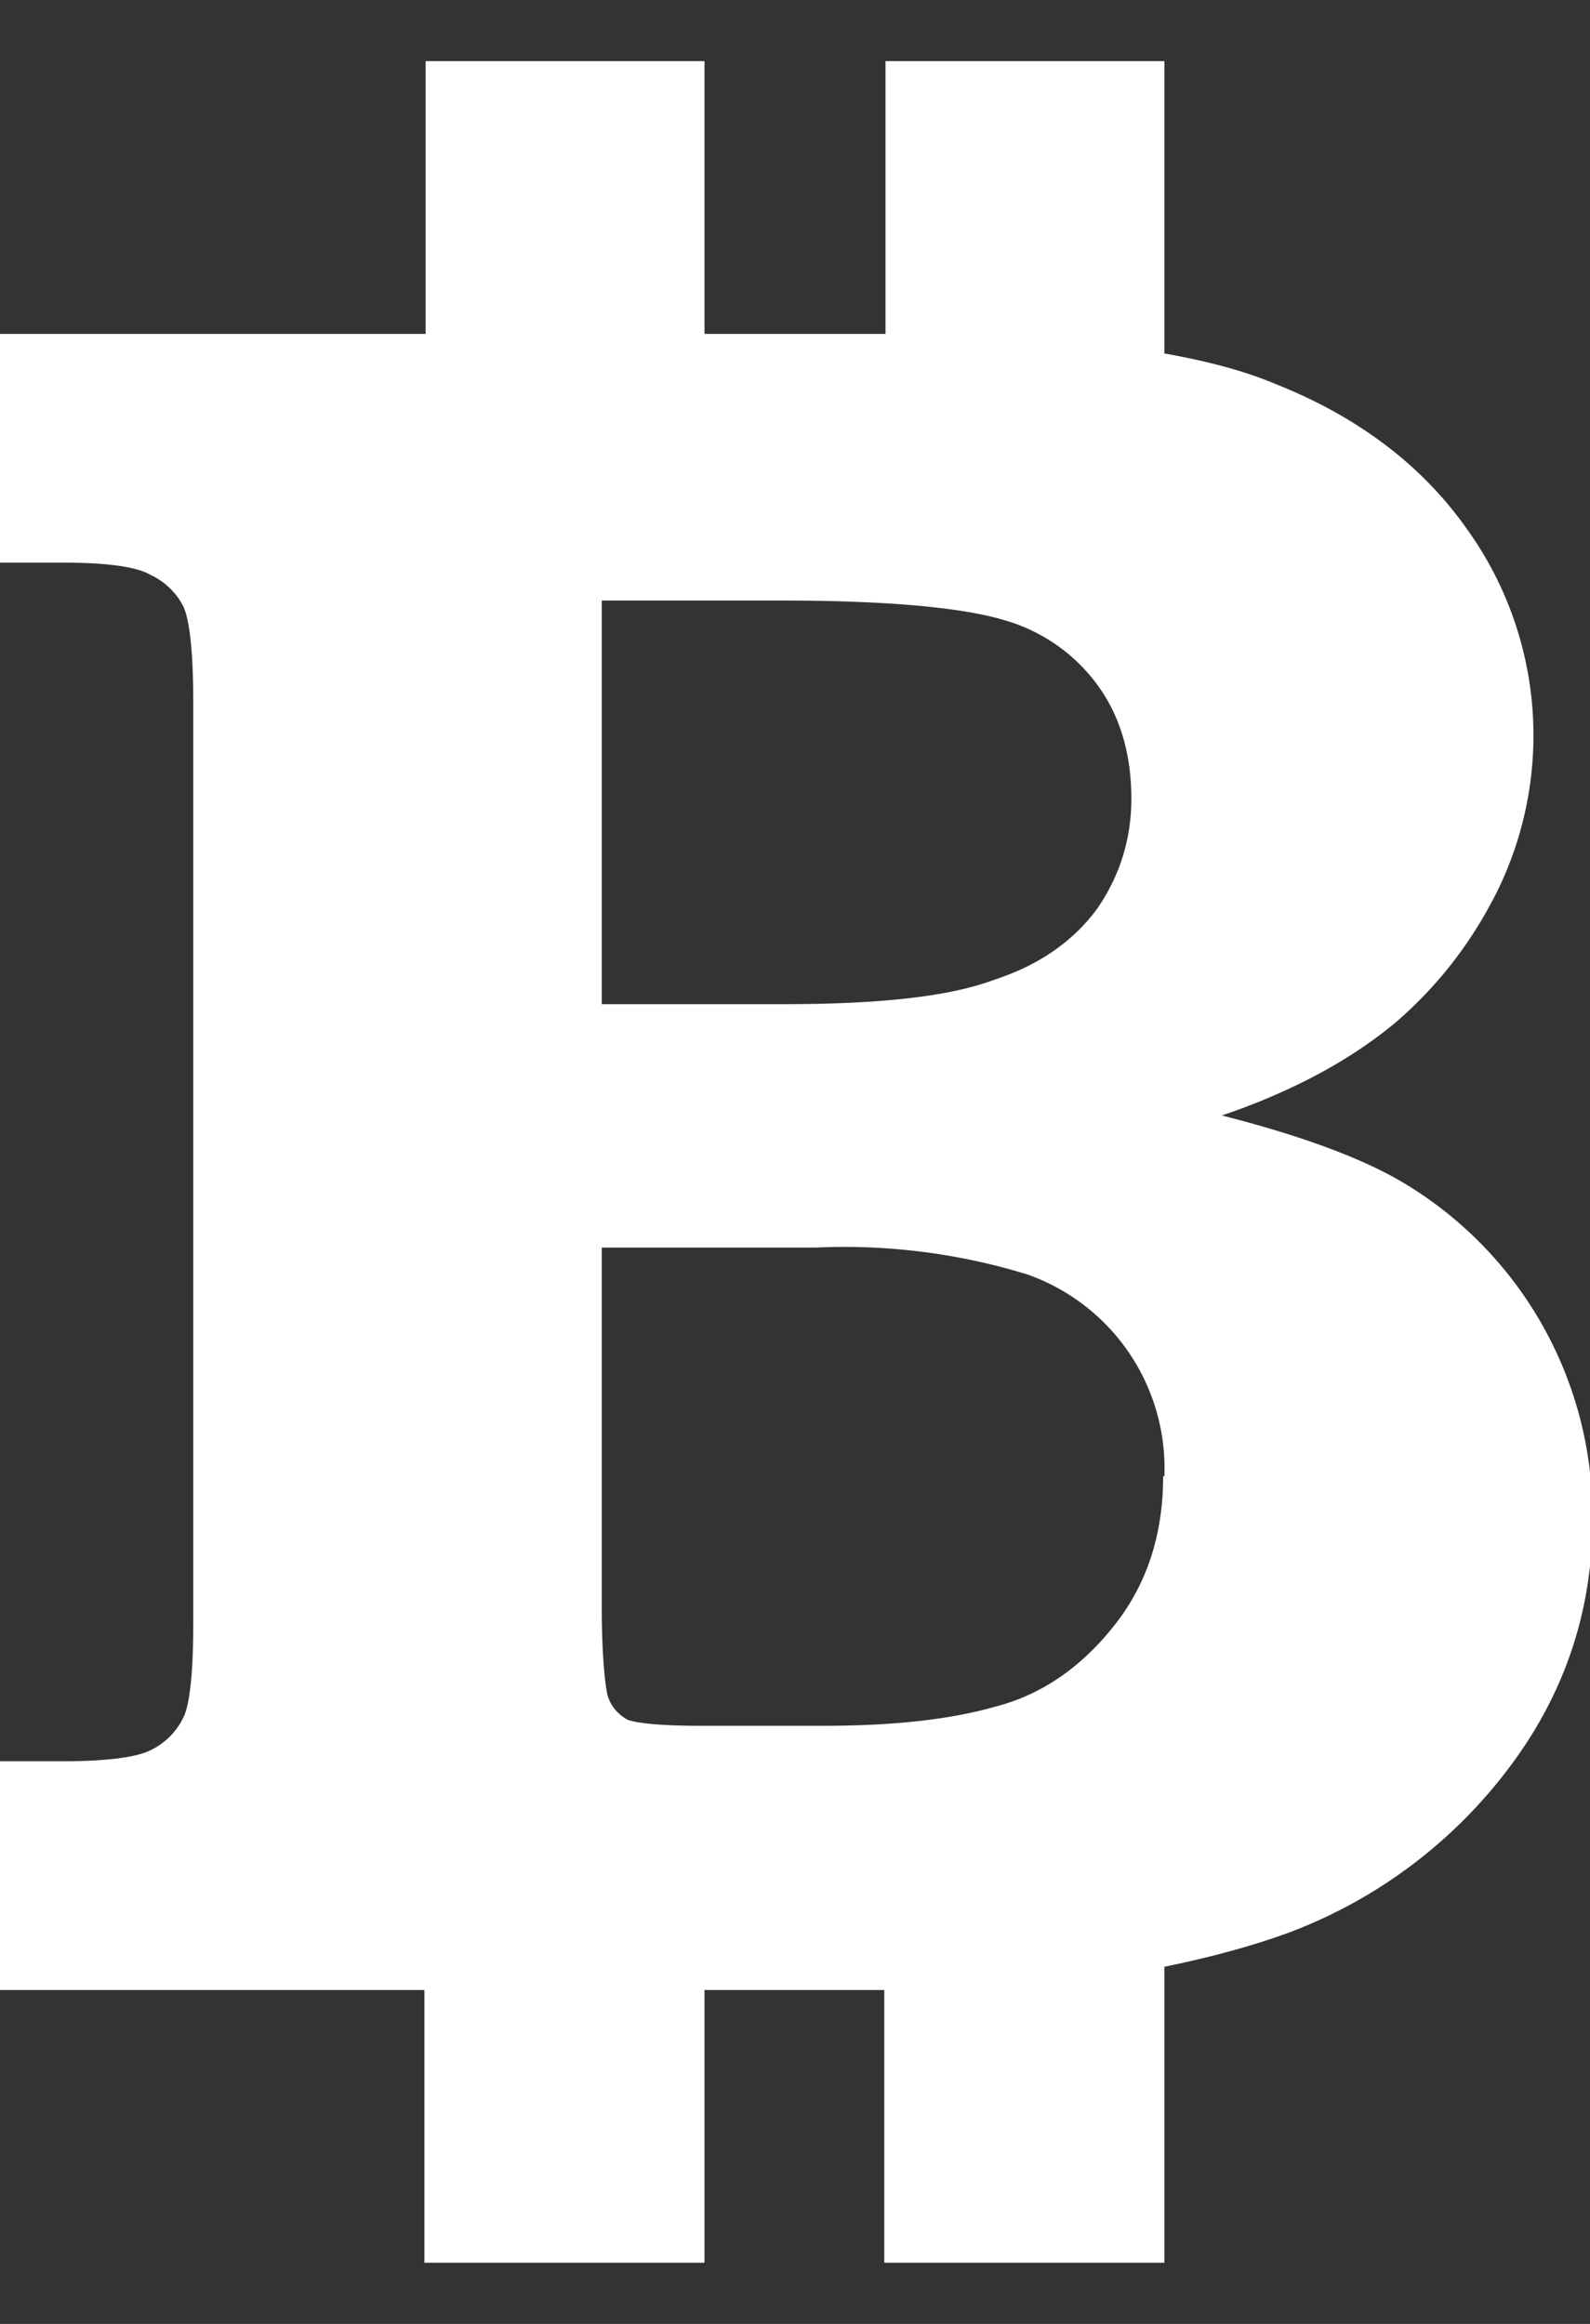 <svg xmlns="http://www.w3.org/2000/svg" xmlns:xlink="http://www.w3.org/1999/xlink" width="13" height="19" viewBox="0 0 13 19"><rect x="0" y="0" width="13" height="19" fill="#333333" stroke="none"/><defs><path id="a" d="M540.02 879.43c0 .71-.21 1.38-.65 1.98a4.02 4.02 0 0 1-1.83 1.39c-.3.11-.63.2-1.02.28v2.42h-2.29v-2.23h-1.47v2.23h-2.29v-2.23h-3.5v-1.87h.54c.35 0 .6-.03.72-.09a.57.57 0 0 0 .27-.27c.05-.1.08-.36.08-.75v-7.56c0-.4-.03-.66-.08-.77a.57.57 0 0 0-.27-.26c-.12-.07-.37-.1-.72-.1h-.53v-1.87h3.5v-2.23h2.28v2.23h1.48v-2.23h2.28v2.39c.34.06.65.14.91.25.68.27 1.2.67 1.56 1.18a2.89 2.89 0 0 1 .25 2.97c-.2.4-.47.76-.83 1.07-.36.3-.83.56-1.42.76.63.16 1.12.34 1.45.53a3.17 3.17 0 0 1 1.58 2.77zm-8.1-7.52v3.3h1.49c.77 0 1.35-.06 1.72-.2.37-.12.65-.32.84-.58.18-.26.28-.56.28-.9 0-.36-.09-.67-.27-.92a1.43 1.43 0 0 0-.77-.54c-.33-.1-.94-.16-1.8-.16zm4.6 7.16a1.68 1.68 0 0 0-1.12-1.65 5.08 5.08 0 0 0-1.73-.22h-1.75v2.94c0 .41.03.66.05.73.03.09.09.15.16.19.08.03.28.05.6.05h1c.57 0 1.04-.05 1.42-.16.38-.1.7-.33.96-.66.27-.34.4-.75.4-1.22z"/></defs><use fill="#fff" xlink:href="#a" transform="translate(-527 -867)"/></svg>